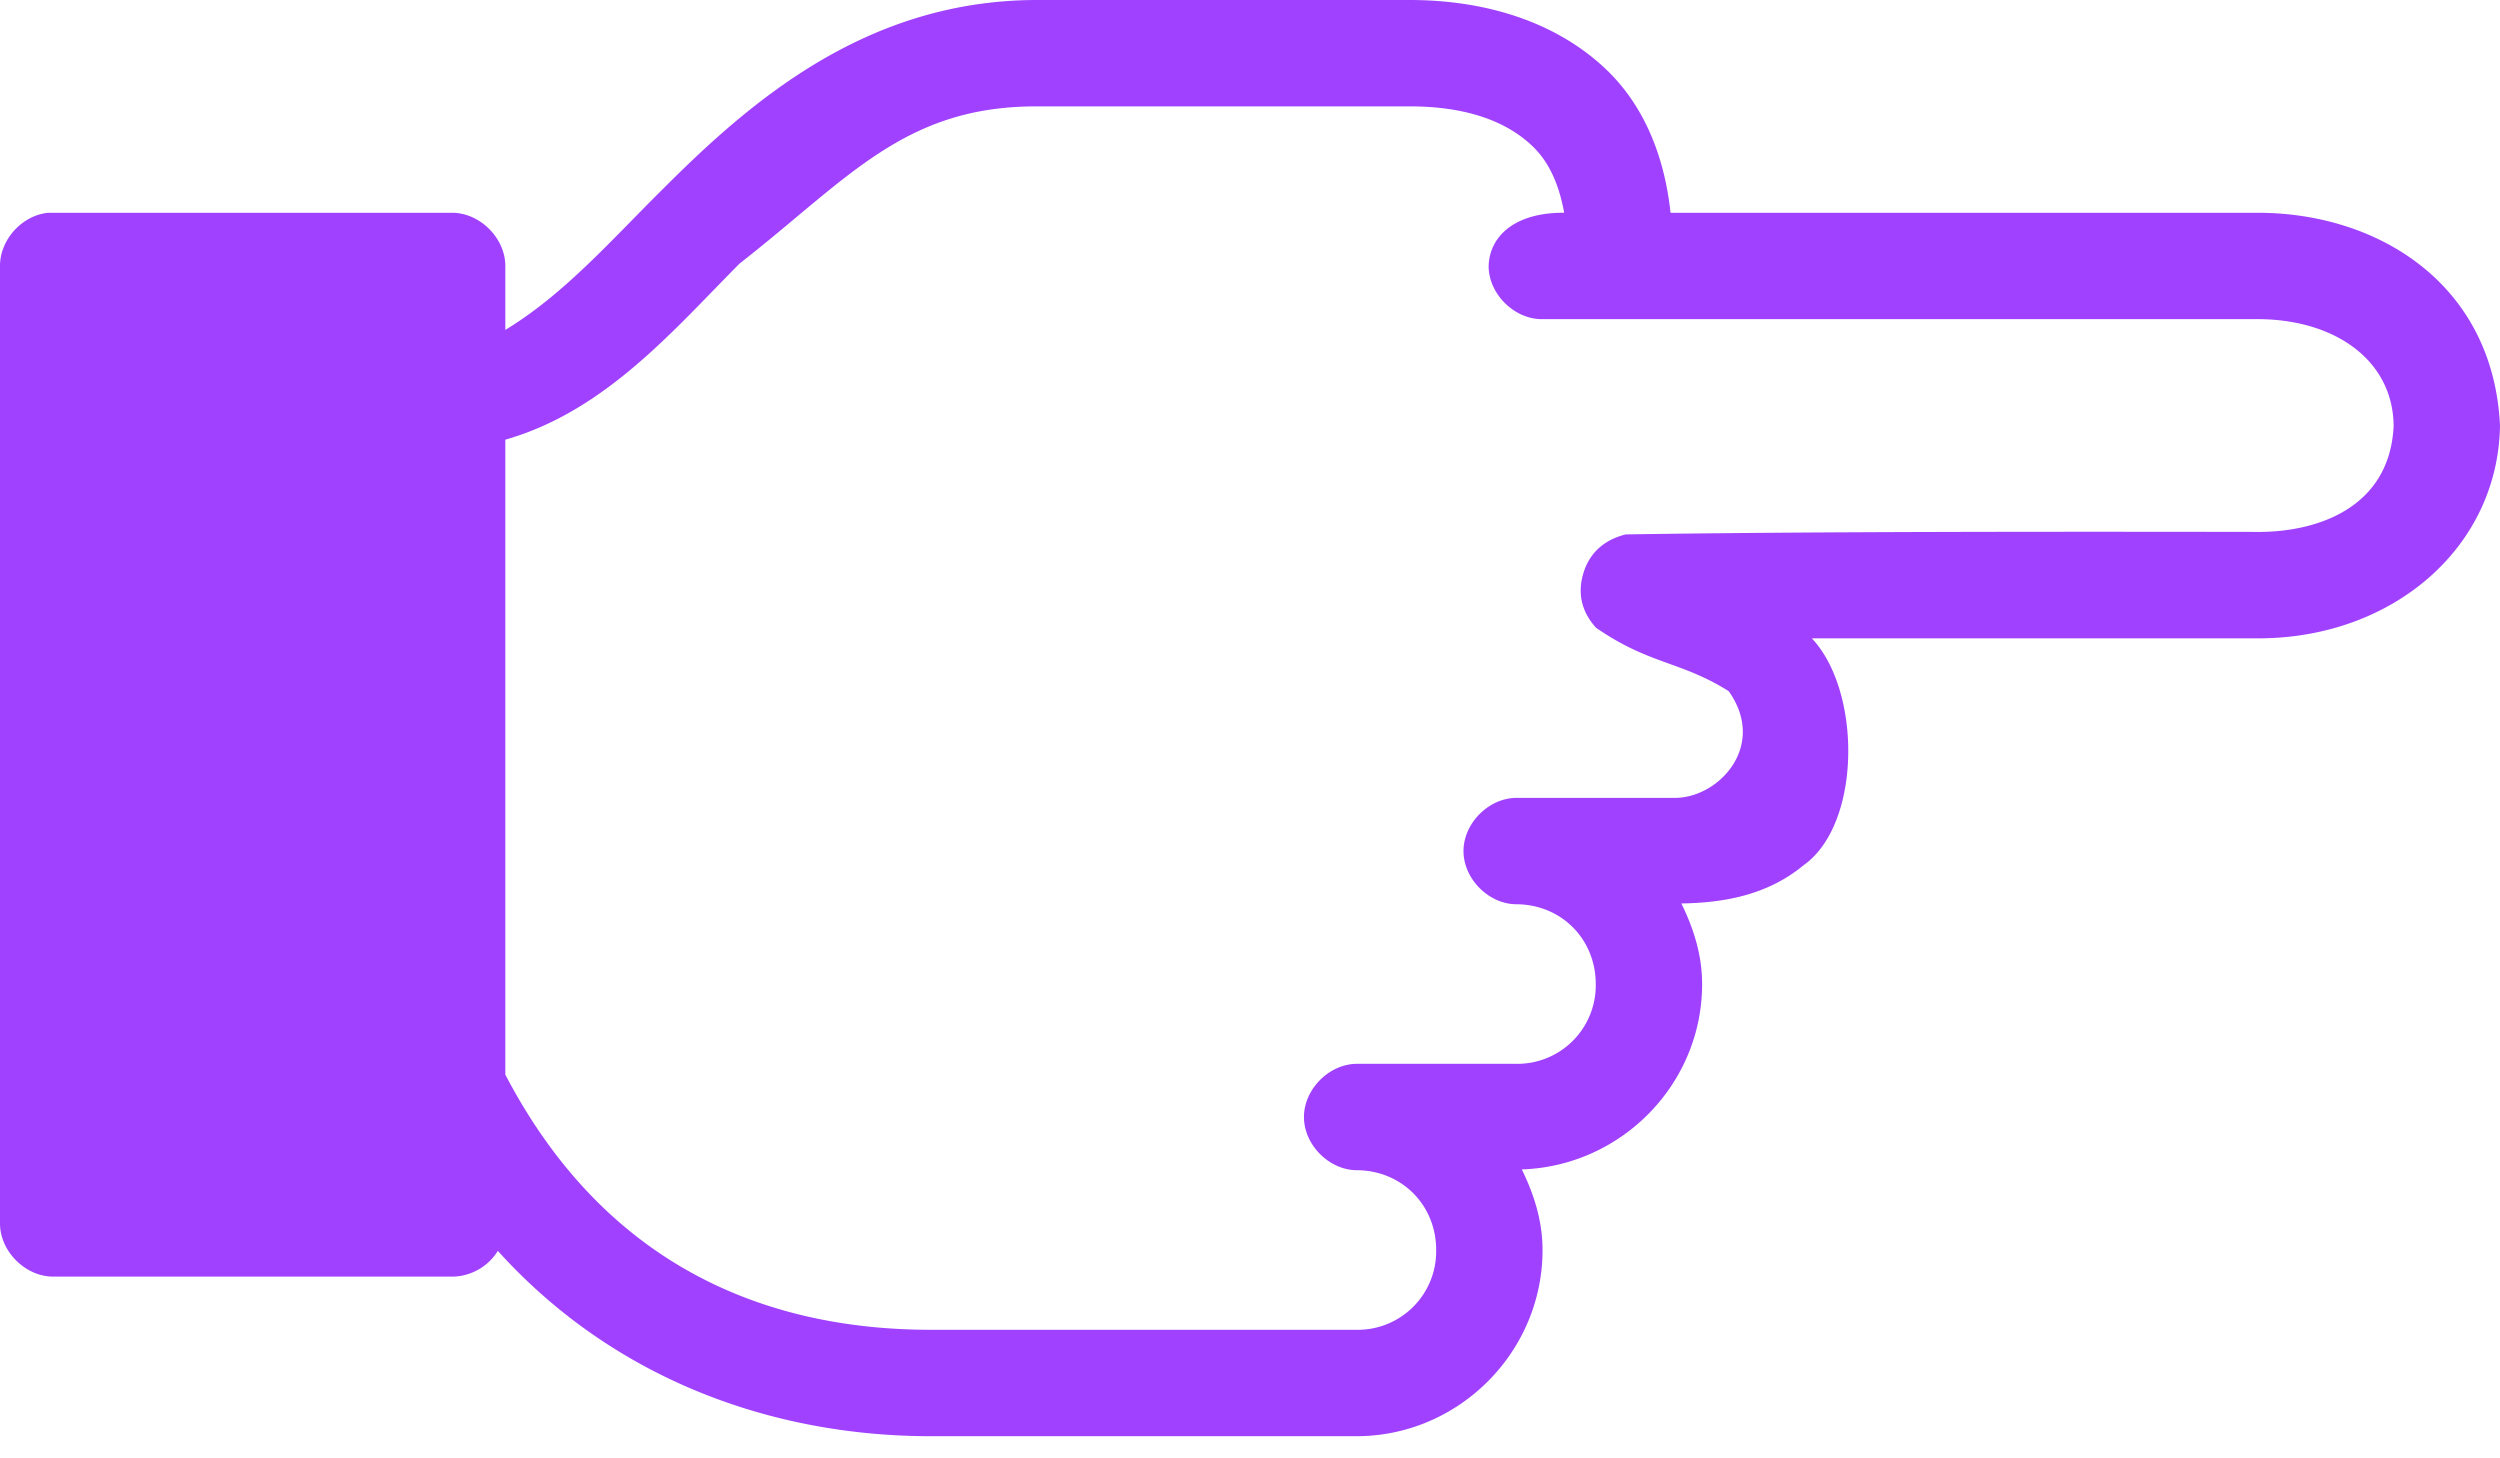 <svg width="60" height="35" fill="none" xmlns="http://www.w3.org/2000/svg"><path d="M24.894 0c-4.056 0-6.834 2.384-8.956 4.508-1.27 1.254-2.38 2.541-3.81 3.41V6.384c0-.668-.608-1.277-1.277-1.277H1.157c-.628.06-1.16.647-1.157 1.277v22.979c0 .668.608 1.276 1.277 1.276h9.574c.44 0 .87-.242 1.097-.618 2.824 3.125 6.652 4.448 10.392 4.448h10.213c2.453 0 4.468-2.015 4.468-4.468 0-.7-.207-1.343-.498-1.935 2.386-.078 4.328-2.043 4.328-4.448 0-.7-.207-1.343-.499-1.935.999-.015 2.059-.192 2.933-.917 1.396-.986 1.396-4.177.199-5.446h10.771c3.186-.024 5.699-2.185 5.745-5.106-.16-3.363-2.872-5.08-5.745-5.107H40.093c-.14-1.307-.608-2.563-1.576-3.47C37.387.576 35.753 0 33.83 0h-8.936Zm0 2.553h8.936c1.421 0 2.345.387 2.932.938.44.412.663.982.778 1.615-1.157-.008-1.788.54-1.813 1.277 0 .674.62 1.286 1.294 1.277h17.234c1.801.026 3.173.992 3.192 2.553-.08 1.9-1.714 2.539-3.192 2.553-5.106-.008-10.85-.008-15.239.06-.241.061-.813.245-1.017.938-.204.692.148 1.12.299 1.296 1.276.89 2.036.802 3.191 1.528.927 1.309-.233 2.552-1.276 2.561h-3.83c-.662.01-1.259.614-1.259 1.277 0 .662.597 1.267 1.259 1.276 1.083 0 1.915.832 1.915 1.915a1.883 1.883 0 0 1-1.915 1.915h-3.83c-.662.01-1.258.614-1.258 1.277 0 .662.596 1.267 1.258 1.276 1.083 0 1.915.832 1.915 1.915a1.883 1.883 0 0 1-1.915 1.915H22.34c-4.063 0-7.856-1.613-10.212-6.124V10.552c2.406-.686 4.054-2.652 5.625-4.229 2.613-2.042 3.95-3.778 7.14-3.77Z" fill="#A041FF"/></svg>